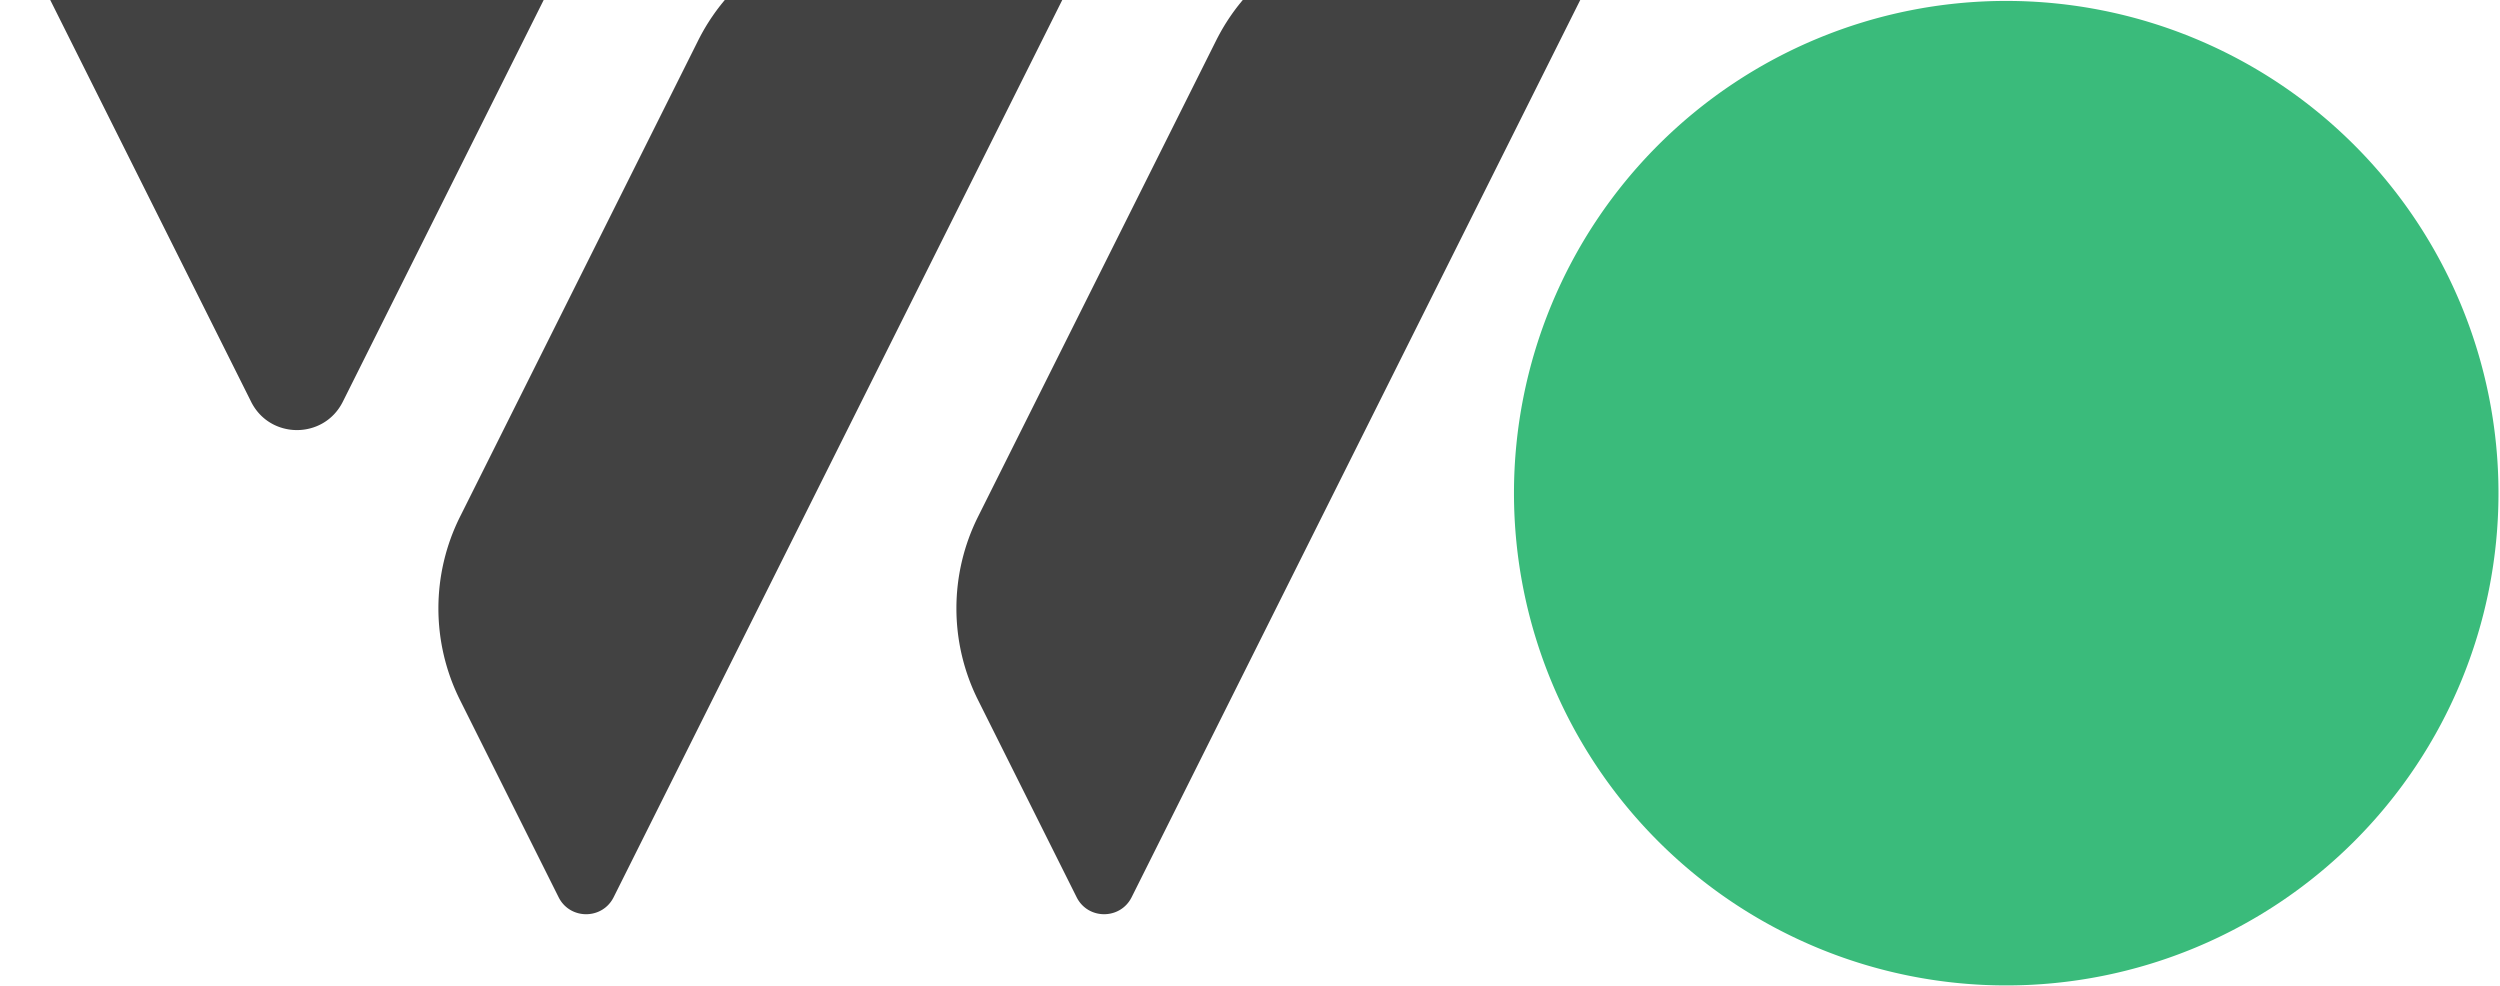 <svg width="306.73" height="121.01" viewBox="0 0 81.155 32.018" xml:space="preserve" xmlns="http://www.w3.org/2000/svg">

<style>
  g {
    fill: #2f2f2f;
  }
  @media (prefers-color-scheme: dark) {
    g { fill: #ffffff; }
  }
</style>

<g fill="none" fill-opacity=".903"><path transform="translate(-568.319 923.398) scale(.173)" d="m3371.4-5240.6 44.684-89.366a38.47 38.47 0 0 1 34.41-21.265h31.406c4.289 0 7.079 4.514 5.161 8.352l-86.84 173.68c-2.128 4.252-8.198 4.252-10.326 0l-9.248-18.494-9.247-18.496a38.482 38.482 0 0 1 0-34.412zM3378.4-5351.3h-75.207c-7.15 0-11.8 7.523-8.602 13.919l37.602 75.208c3.546 7.088 13.662 7.088 17.206 0l37.605-75.208c3.197-6.396-1.453-13.92-8.604-13.919zM3487.1-5169.2c2.126 4.252 8.195 4.252 10.322 0l30.628-61.254 56.213-112.43c1.918-3.838-.872-8.352-5.161-8.352h-31.406a38.471 38.471 0 0 0-34.41 21.265l-44.684 89.366a38.483 38.483 0 0 0 0 34.412z" style="paint-order:markers fill stroke"/></g>
<path d="M81.107 16.01a15.98 15.98 0 0 0-31.96 0 15.98 15.98 0 0 0 31.96 0z" fill="#3abb7b"/>
</svg>